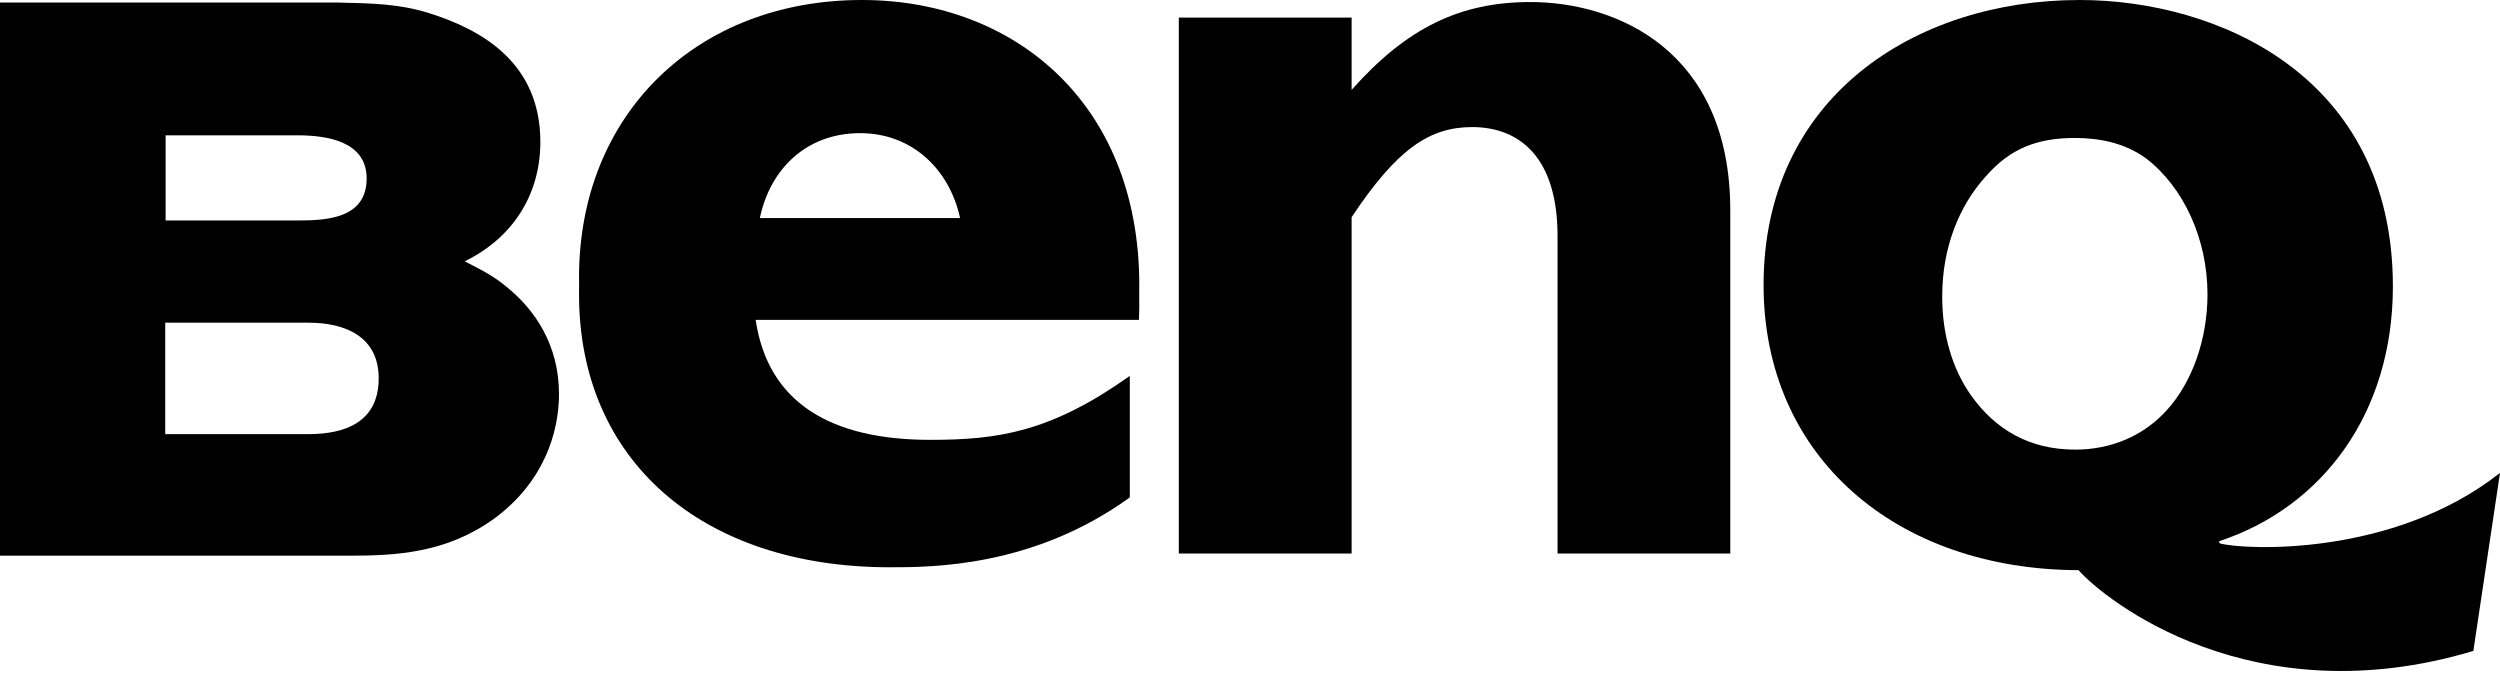 <svg width="65" height="18" viewBox="0 0 65 18" fill="none" xmlns="http://www.w3.org/2000/svg">
<path d="M22.41 0C18.105 0 15.055 2.979 15.055 7.209C15.055 7.284 15.055 7.359 15.057 7.434C15.057 7.51 15.055 7.585 15.055 7.658C15.055 11.95 18.227 14.749 23.134 14.749C24.224 14.749 26.866 14.749 29.375 12.932V9.774C27.32 11.232 25.96 11.436 24.191 11.436C21.616 11.436 19.969 10.485 19.647 8.317H29.613C29.623 8.09 29.623 7.867 29.619 7.649C29.728 2.749 26.412 0 22.41 0ZM22.362 3.462C23.726 3.462 24.689 4.414 24.962 5.669H19.756C20.023 4.393 20.967 3.462 22.362 3.462Z" fill="black"/>
<path d="M35.144 2.335C36.577 0.721 37.966 0.053 39.788 0.053C42.018 0.053 44.987 1.302 44.987 5.47V14.391H40.496V6.134C40.496 4.126 39.54 3.304 38.273 3.304C37.163 3.304 36.312 3.883 35.142 5.648V14.391H30.649V0.458H35.142V2.335" fill="black"/>
<path d="M14.534 10.245C14.534 11.251 14.133 12.545 12.844 13.487C11.596 14.386 10.281 14.448 9.072 14.448H0V0.065H8.753C9.646 0.089 10.342 0.089 11.149 0.339C12.548 0.778 14.049 1.643 14.049 3.692C14.049 5.103 13.29 6.208 12.082 6.794C12.487 7.003 12.844 7.173 13.227 7.505C13.883 8.049 14.534 8.947 14.534 10.245ZM4.306 5.732H7.734C8.456 5.732 9.533 5.698 9.533 4.64C9.533 3.684 8.524 3.518 7.734 3.518H4.306V5.732ZM4.296 11.287H8.024C8.969 11.287 9.846 10.976 9.846 9.837C9.846 8.747 8.969 8.39 8.024 8.39H4.296V11.287Z" fill="black"/>
<path d="M57.714 14.127L57.691 14.074C60.372 13.193 62.215 10.758 62.215 7.445C62.215 1.944 57.619 0 54.072 0C49.785 0 45.853 2.532 45.853 7.411C45.853 11.881 49.3 14.81 54.041 14.824C54.736 15.607 58.548 18.65 64.307 16.924L65 12.295C62.222 14.49 58.338 14.302 57.714 14.127ZM56.331 10.671C55.716 11.348 54.869 11.69 53.956 11.69C52.771 11.69 51.887 11.175 51.254 10.289C50.752 9.586 50.493 8.676 50.498 7.692C50.498 6.434 50.941 5.347 51.626 4.591C52.265 3.858 52.967 3.587 53.957 3.587C54.623 3.589 55.261 3.73 55.789 4.112C56.768 4.856 57.395 6.207 57.395 7.654C57.393 8.812 57.004 9.935 56.331 10.671Z" fill="black"/>
</svg>
